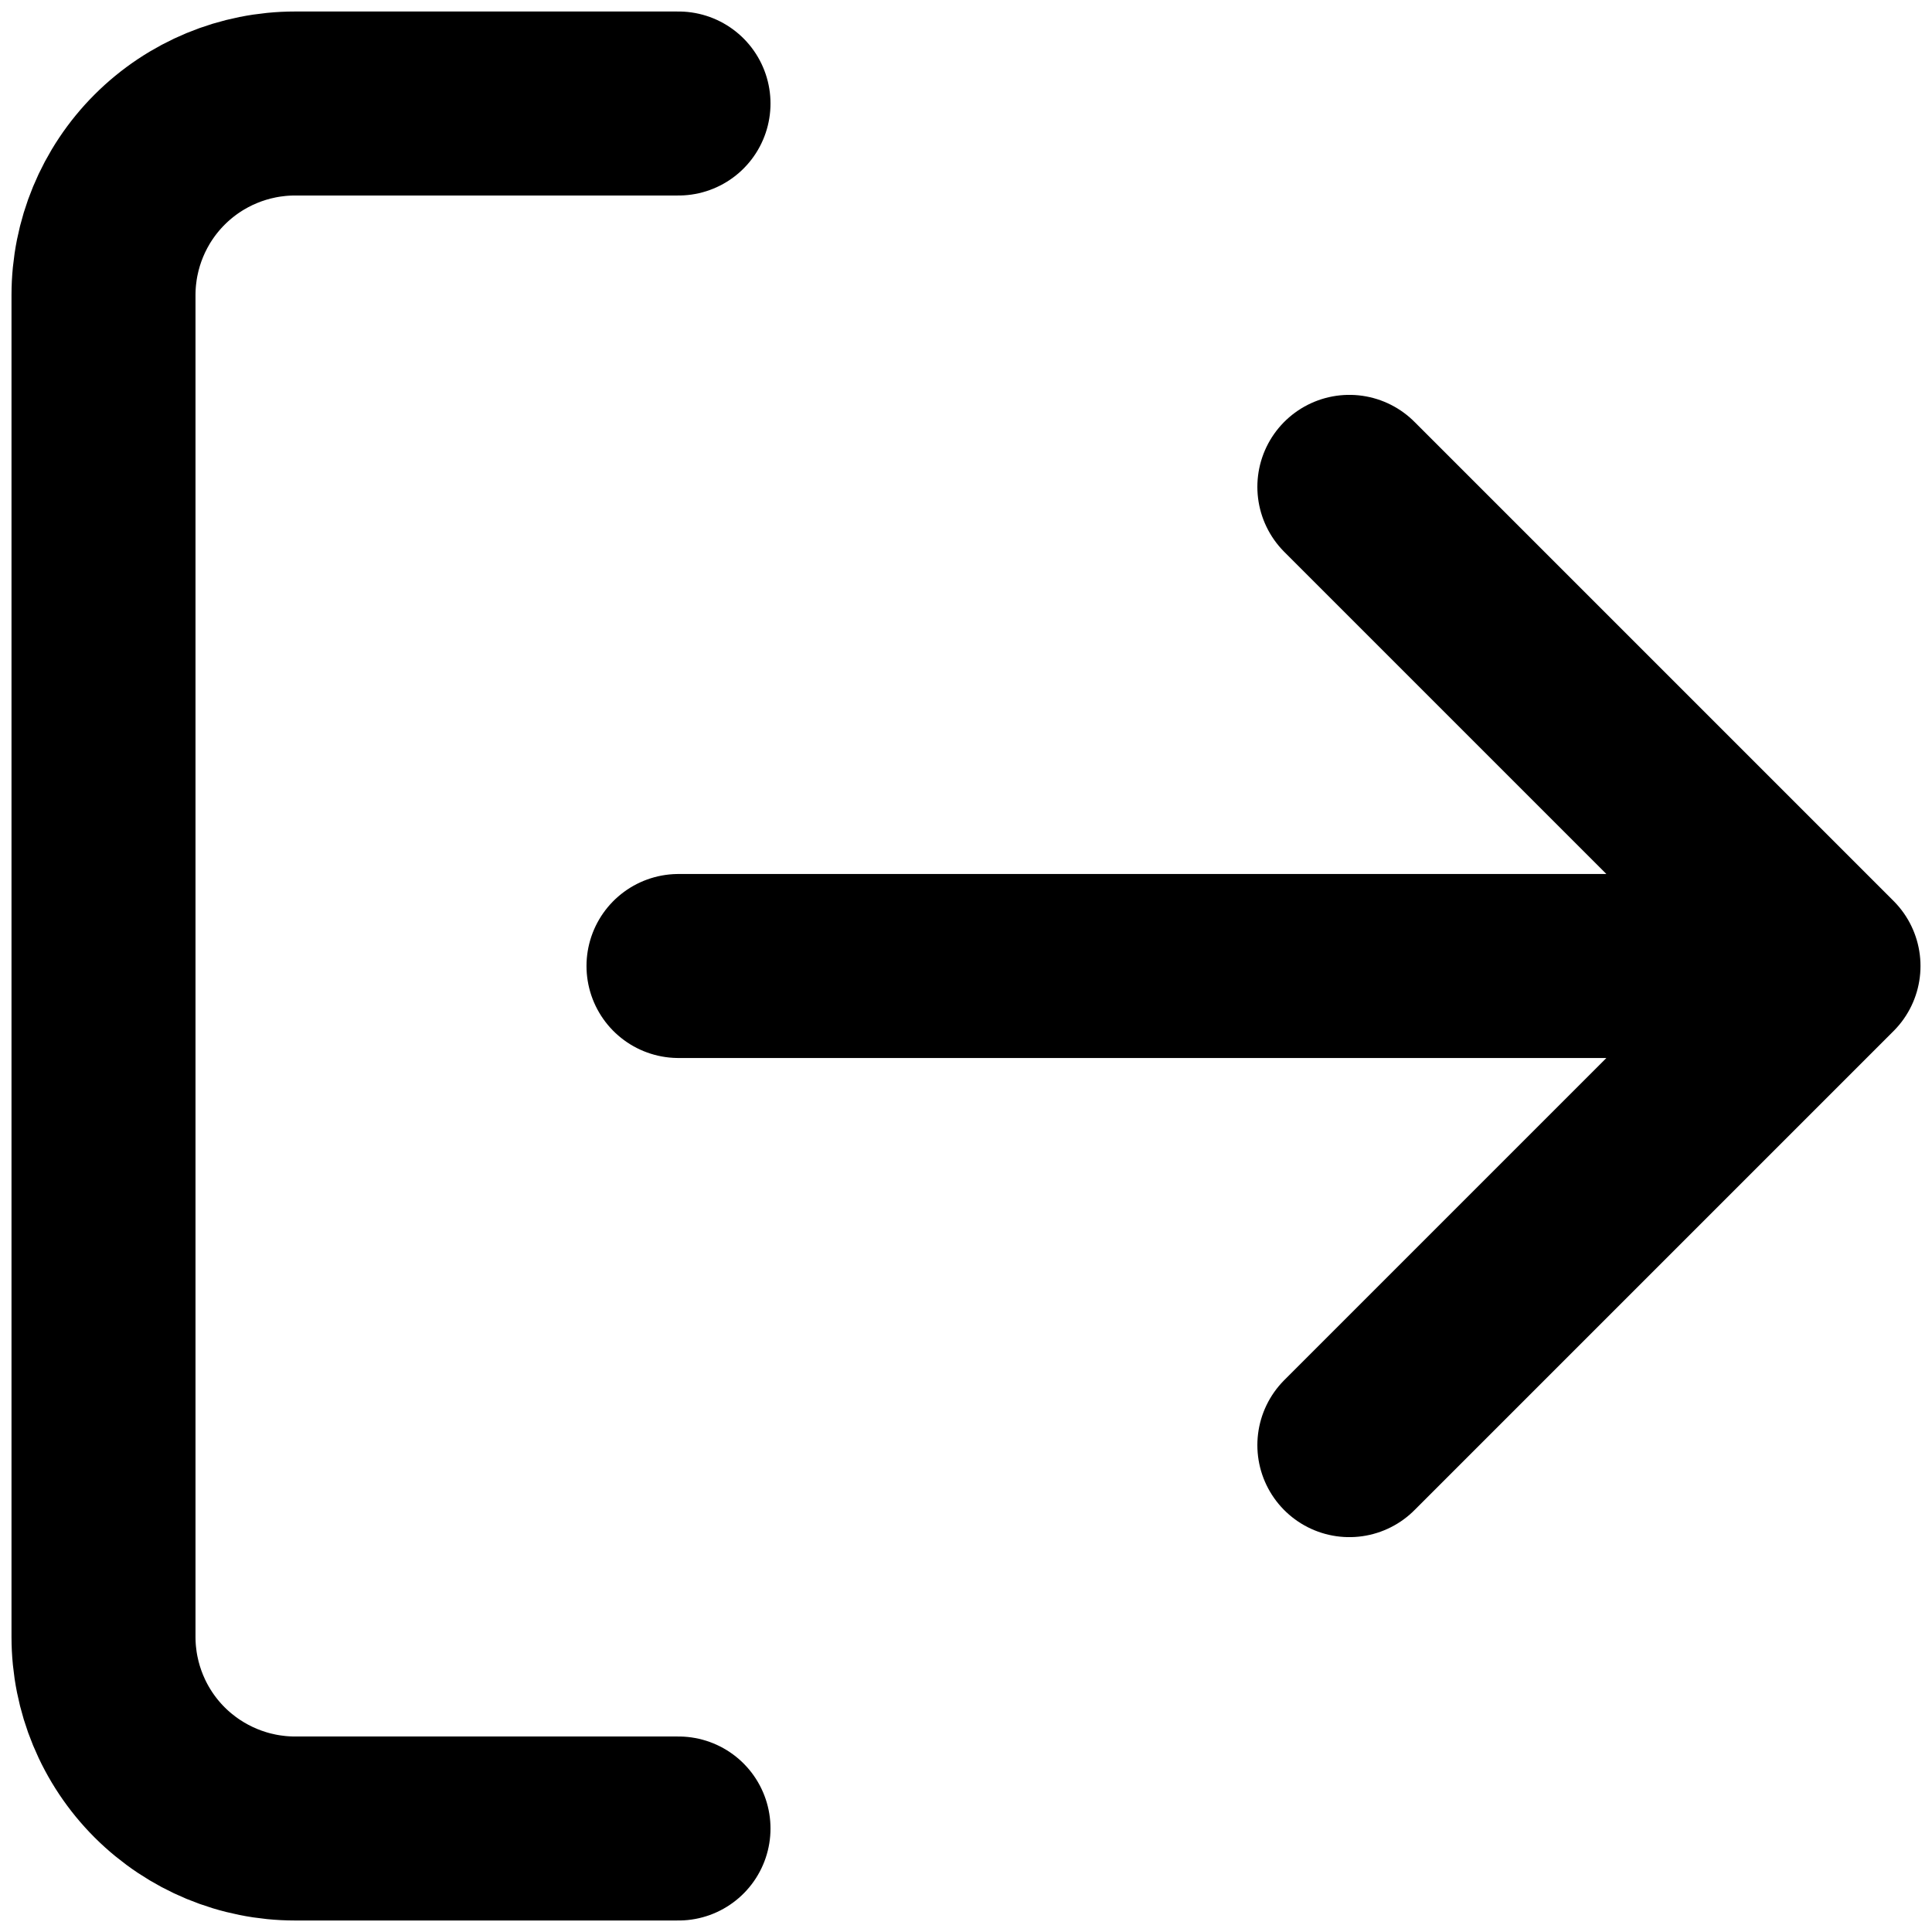 <svg width="21" height="21" viewBox="0 0 21 21" fill="none" xmlns="http://www.w3.org/2000/svg">
<path d="M7.375 19.875H3.208C2.656 19.875 2.126 19.655 1.735 19.265C1.344 18.874 1.125 18.344 1.125 17.792V3.208C1.125 2.656 1.344 2.126 1.735 1.735C2.126 1.344 2.656 1.125 3.208 1.125H7.375M14.667 15.708L19.875 10.5M19.875 10.5L14.667 5.292M19.875 10.5H7.375" stroke="black" stroke-width="2" stroke-linecap="round" stroke-linejoin="round"/>
</svg>
